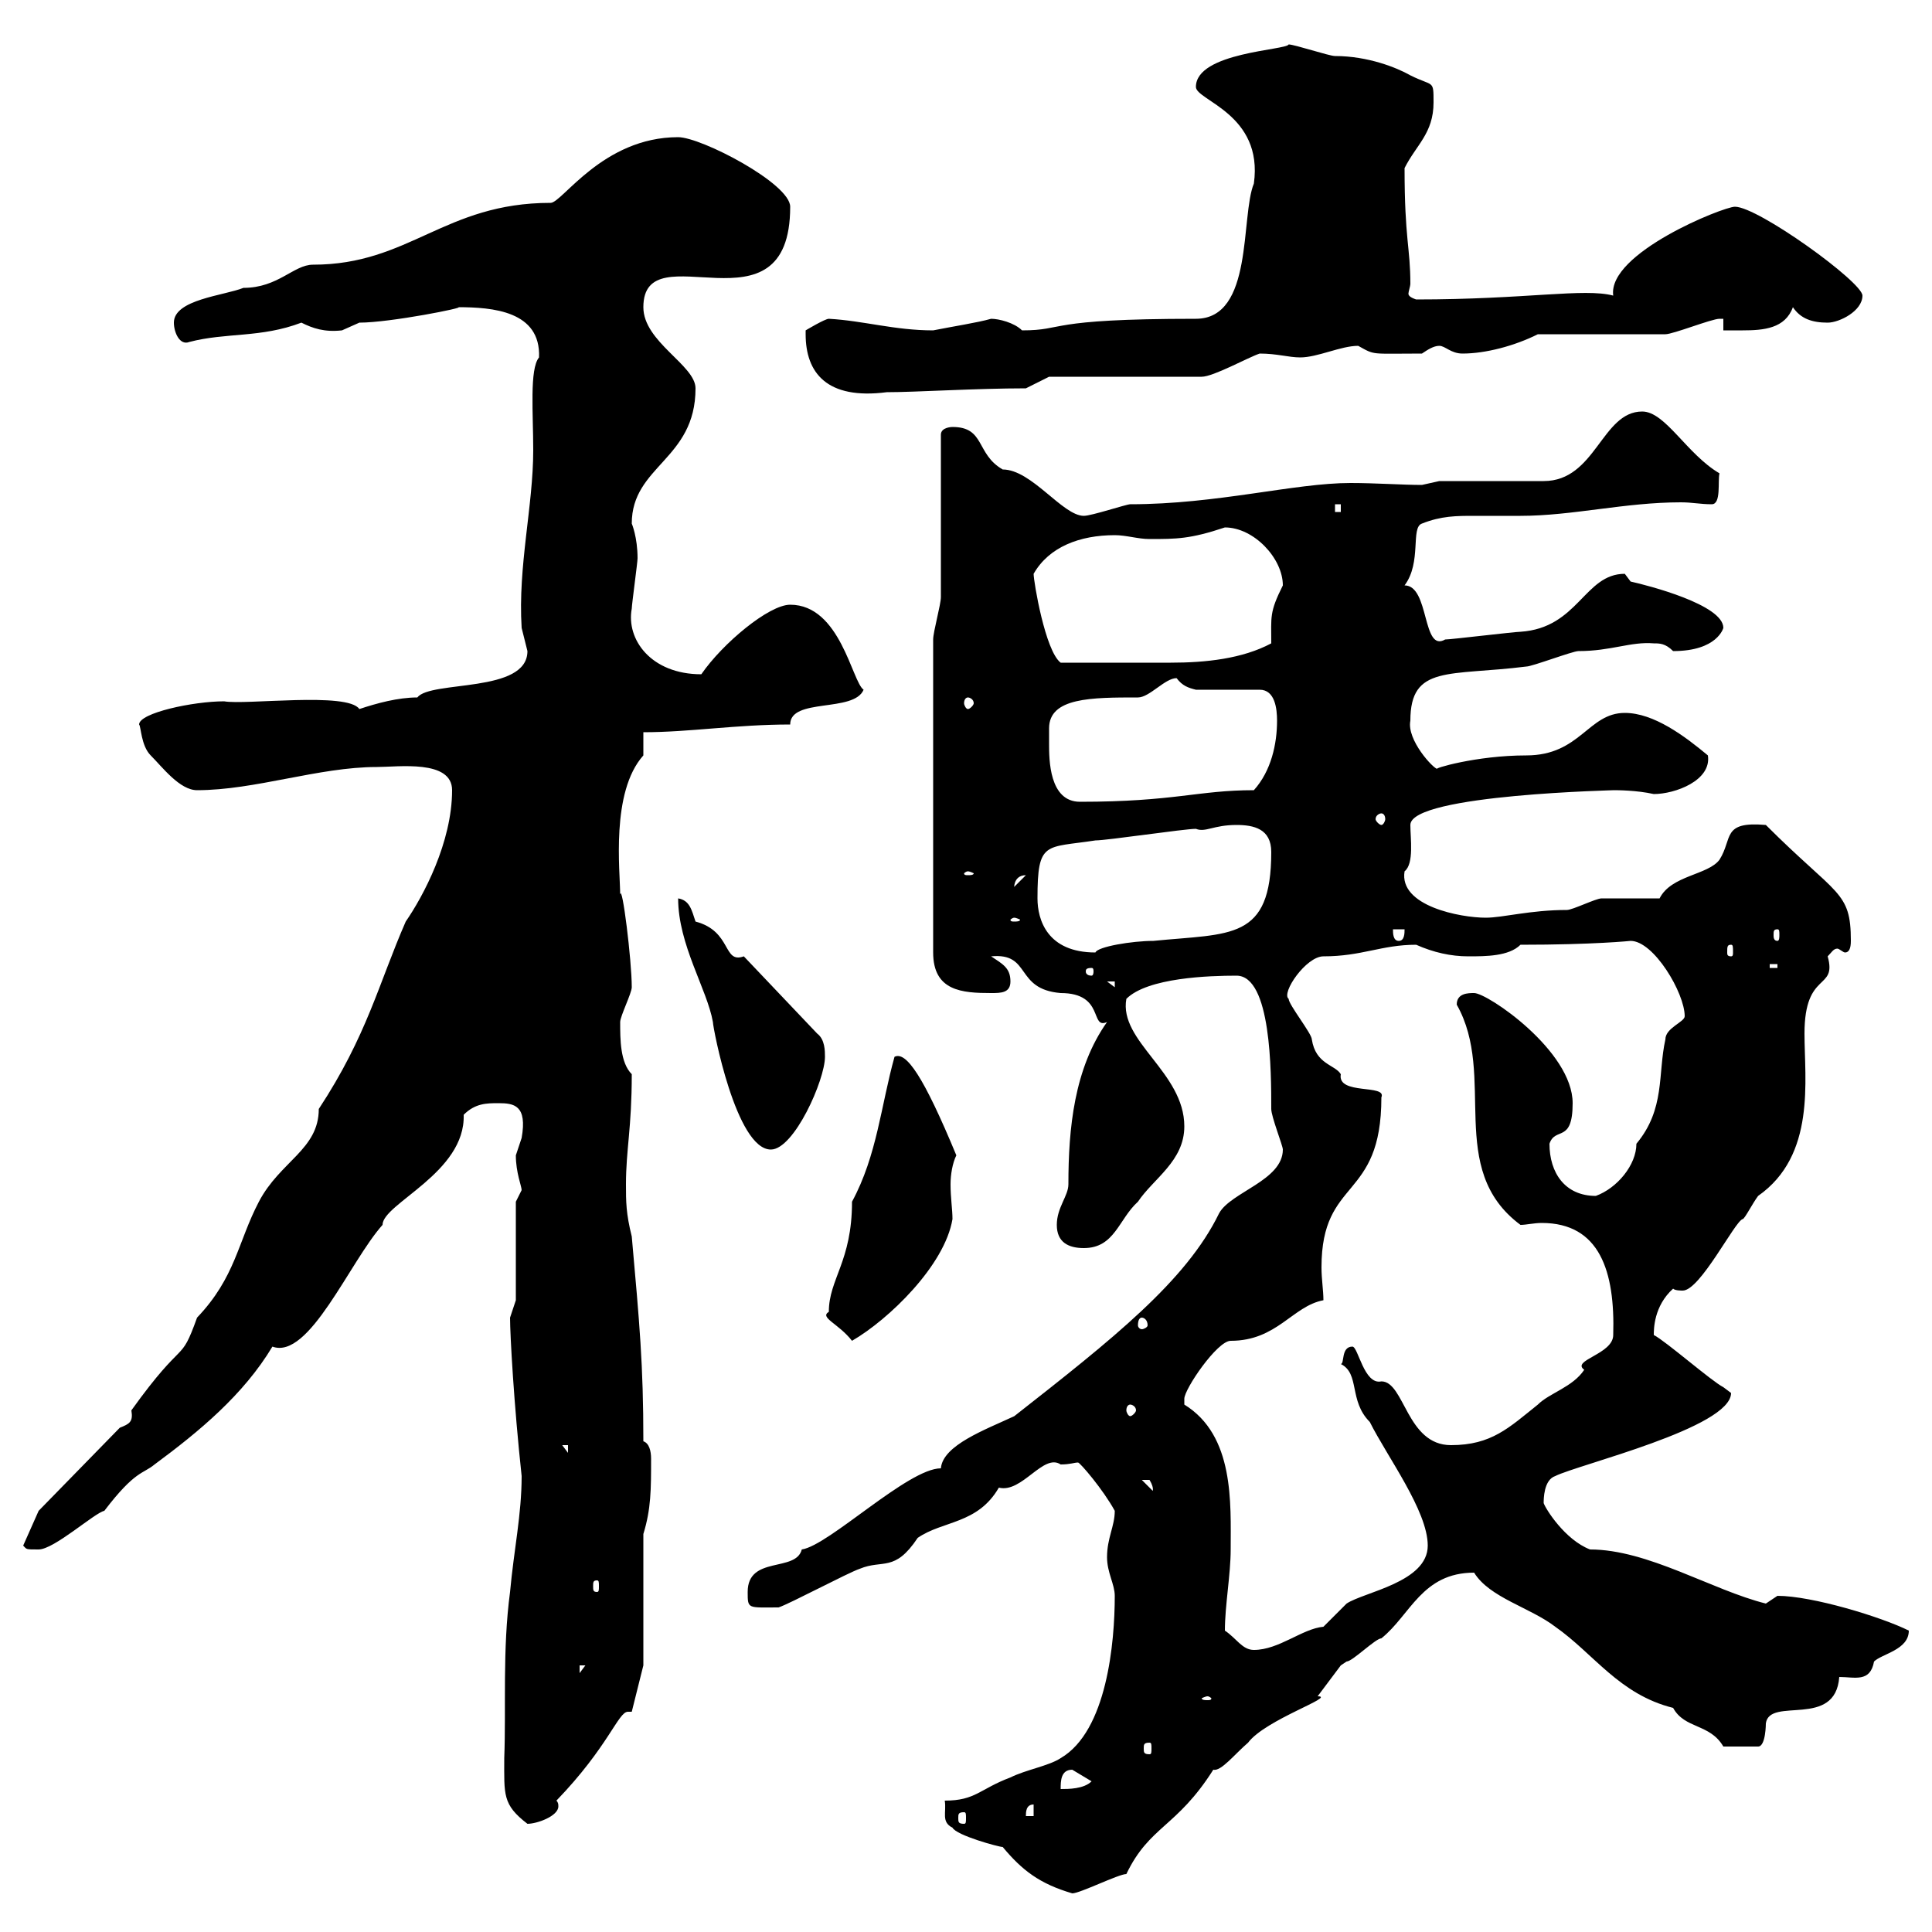 <svg xmlns="http://www.w3.org/2000/svg" xmlns:xlink="http://www.w3.org/1999/xlink" width="300" height="300"><path d="M155.70 286.80C158.70 290.40 161.40 292.50 166.50 294C167.70 294 173.70 291 174.90 291C178.50 283.50 182.70 283.80 188.40 274.80C189.60 275.10 191.70 272.40 193.80 270.60C196.50 267 207.60 263.40 204.60 263.40C204.60 263.40 208.20 258.60 208.20 258.60C208.20 258.60 209.10 258 209.10 258C210 258 213.60 254.40 214.50 254.40C219 250.80 220.80 244.20 228.90 244.20C231.30 248.10 237.60 249.60 241.50 252.60C247.50 256.80 251.40 263.10 259.80 265.20C261.60 268.50 265.50 267.60 267.60 271.20L273 271.20C274.20 271.20 274.20 267.60 274.20 267.60C274.80 263.40 285 268.50 285.60 260.40C288 260.40 290.40 261.30 291 258C292.20 256.80 296.40 256.20 296.40 253.20C292.20 251.10 281.40 247.80 276 247.80C276 247.80 274.20 249 274.20 249C265.80 246.90 255.90 240.60 246.90 240.60C243 239.10 240 234.30 239.70 233.40C239.70 232.80 239.70 229.80 241.50 229.20C245.10 227.40 268.80 221.70 268.80 216.30C268.80 216.30 267.60 215.40 267.60 215.40C265.80 214.50 258.60 208.20 256.80 207.30C256.80 206.40 256.80 202.80 259.80 200.10C260.10 200.40 261 200.40 261.30 200.40C264 200.40 269.40 189.60 270.60 189.30C270.90 189.30 272.10 186.90 273 185.70C282 179.40 280.20 167.70 280.20 160.50C280.20 150.60 285.30 153.90 283.80 148.50C284.40 147.90 284.70 147.30 285.30 147.30C285.60 147.30 286.20 147.90 286.50 147.90C287.10 147.90 287.40 147.30 287.40 146.10C287.40 138.30 285.30 139.20 274.20 128.10C267.30 127.50 269.10 130.20 267 133.50C265.20 135.90 259.50 135.90 257.70 139.50C256.80 139.50 250.50 139.50 248.70 139.50C247.80 139.50 244.20 141.30 243.30 141.30C237.60 141.30 233.40 142.50 230.70 142.50C226.80 142.50 217.20 140.70 218.10 135.30C219.60 134.10 219 130.20 219 128.10C219 123.30 252 122.70 250.50 122.70C251.10 122.70 254.10 122.70 256.80 123.30C260.10 123.30 265.80 121.20 265.20 117.30C261.60 114.30 256.80 110.70 252.30 110.70C246.60 110.70 245.40 117.30 237 117.30C229.20 117.30 222.30 119.40 223.20 119.40C222.60 119.40 218.40 114.90 219 111.90C219 103.20 225 105 237 103.50C237.90 103.50 244.20 101.10 245.10 101.10C250.20 101.10 253.20 99.60 256.80 99.90C257.70 99.90 258.60 99.90 259.80 101.10C266.70 101.10 267.60 97.50 267.60 97.50C267.60 93.90 255.90 90.90 253.20 90.30C253.20 90.30 252.30 89.10 252.30 89.10C246 89.10 245.10 97.50 236.10 98.10C235.20 98.10 225.30 99.30 224.40 99.30C220.80 101.40 222 90.90 218.10 90.90C220.80 87.30 219 81.90 220.80 81.30C223.80 80.10 226.20 80.10 228.90 80.10C231 80.10 233.10 80.10 236.10 80.10C244.20 80.10 252.30 78 261 78C262.80 78 264 78.30 265.80 78.30C267.30 78.30 266.70 74.70 267 73.50C261.90 70.50 258.60 63.90 255 63.90C248.70 63.90 247.80 74.70 239.70 74.70L223.50 74.70C223.50 74.70 220.80 75.30 220.80 75.30C217.80 75.30 213.60 75 209.70 75C201 75 189 78.30 175.50 78.30C174.90 78.30 169.50 80.10 168.30 80.10C165 80.10 160.20 72.90 155.70 72.90C151.50 70.50 153 66.30 147.90 66.30C147.90 66.30 146.10 66.30 146.10 67.50C146.10 71.10 146.10 89.10 146.10 92.70C146.10 93.90 144.90 98.10 144.90 99.30L144.90 147.90C144.90 153.90 149.40 154.20 153.90 154.20C155.40 154.20 156.90 154.20 156.90 152.40C156.90 150.30 155.70 149.70 153.90 148.50C160.20 147.90 157.50 153.60 164.70 154.20C171.60 154.20 169.20 159.90 171.90 158.70C166.80 165.90 165.90 175.20 165.90 183.90C165.90 185.70 164.10 187.50 164.10 190.20C164.10 192.90 165.90 193.80 168.30 193.80C173.10 193.80 173.70 189.30 176.70 186.60C179.10 183 183.90 180.30 183.90 174.90C183.90 166.50 173.70 161.70 174.90 155.10C178.20 151.80 187.80 151.50 192 151.50C197.40 151.50 197.40 166.50 197.40 172.20C197.40 173.40 199.20 177.90 199.20 178.50C199.20 183.30 191.10 185.10 189.30 188.40C184.20 198.90 172.80 207.90 157.50 219.90C153 222 146.40 224.40 146.10 228C141 228 128.70 240 124.50 240.60C123.60 244.20 116.10 241.50 116.10 247.20C116.10 249.90 116.10 249.60 120.90 249.60C122.70 249 131.70 244.20 133.50 243.60C137.10 242.10 138.90 244.20 142.50 238.80C146.40 236.10 151.80 236.70 155.10 231C158.70 231.90 162 225.60 164.70 227.40C166.20 227.40 166.80 227.10 167.40 227.10C167.70 227.10 171.30 231.30 173.10 234.60C173.10 237 171.90 238.80 171.90 241.80C171.90 244.20 173.10 246 173.10 247.80C173.10 255 171.90 268.80 164.70 273C162.90 274.20 159.30 274.80 156.90 276C152.10 277.80 151.50 279.60 146.70 279.60C147 281.40 146.10 282.90 147.90 283.80C148.50 285 155.10 286.80 155.70 286.80ZM78.30 273C78.30 278.70 78 280.20 81.90 283.20C83.40 283.20 86.70 282 86.70 280.50C86.70 280.20 86.70 279.90 86.40 279.60C94.50 271.20 96 265.80 97.50 265.80C97.50 265.80 97.80 265.80 98.10 265.80L99.90 258.60L99.90 238.20C101.10 234.30 101.10 231.30 101.10 226.50C101.10 225.30 100.80 224.10 99.90 223.80C99.90 211.80 99.30 205.50 98.10 192C97.20 188.40 97.20 186.60 97.20 183.90C97.20 178.50 98.10 175.20 98.10 166.80C96.30 165 96.30 161.40 96.30 158.70C96.30 157.80 98.10 154.20 98.10 153.30C98.10 149.10 96.60 137.10 96.30 138.90C96.30 135.30 94.80 123 99.90 117.30C99.90 116.10 99.90 113.70 99.90 113.70C107.10 113.70 114.30 112.50 122.70 112.50C122.70 108.30 132.60 110.70 134.10 107.10C132.30 105.90 130.50 93.90 122.70 93.90C119.40 93.90 112.20 99.90 108.90 104.70C101.10 104.70 97.20 99.30 98.10 94.50C98.10 93.90 99 87.30 99 86.70C99 83.40 98.10 81.30 98.10 81.30C98.10 72.30 108 71.40 108 60.30C108 56.70 99.90 53.10 99.90 47.70C99.90 35.70 122.70 52.80 122.70 32.10C122.70 28.50 108.90 21.30 105.30 21.30C93.60 21.30 87.30 31.50 85.50 31.50C69 31.50 63.60 41.10 48.60 41.10C45.60 41.10 43.20 44.70 37.80 44.70C34.80 45.90 27 46.50 27 50.10C27 51.60 27.90 53.70 29.40 53.10C35.10 51.60 40.50 52.50 46.80 50.10C48.60 51 50.40 51.60 53.10 51.30C53.10 51.30 55.80 50.10 55.80 50.10C60.60 50.10 72.60 47.70 71.10 47.70C76.50 47.70 84 48.30 83.70 55.50C82.20 57.30 82.80 64.20 82.80 69.90C82.80 78.60 80.40 87.90 81 97.50C81 97.50 81.90 101.10 81.90 101.10C81.90 107.70 66.90 105.60 64.80 108.30C61.80 108.30 58.50 109.20 55.80 110.10C54 107.40 38.10 109.50 34.80 108.90C30 108.90 21.60 110.70 21.60 112.50C21.90 112.80 21.90 115.80 23.40 117.30C25.20 119.10 27.90 122.70 30.60 122.70C39.60 122.70 49.50 119.10 58.50 119.10C61.80 119.10 70.20 117.90 70.20 122.70C70.20 130.80 65.70 139.20 63 143.10C58.80 152.70 57 160.80 49.50 172.20C49.50 178.50 43.50 180.30 40.20 186.60C36.90 192.90 36.60 198.30 30.60 204.60C27.90 212.10 28.80 207.30 20.40 219C20.70 220.80 20.10 221.10 18.60 221.70L6 234.60L3.60 240C4.20 240.60 3.90 240.60 6 240.60C8.40 240.60 14.70 234.90 16.20 234.60C21 228.30 22.20 228.90 24 227.40C30.90 222.30 37.80 216.60 42.30 209.10C48 211.20 54.30 195.90 59.40 190.20C59.40 186.90 72.30 182.10 72 173.10C73.80 171.30 75.60 171.30 77.40 171.30C79.80 171.30 81.90 171.60 81 176.70C81 176.70 80.10 179.40 80.10 179.40C80.10 182.10 81 184.20 81 184.80C81 184.80 80.10 186.60 80.10 186.60L80.10 201.90C80.10 201.90 79.20 204.60 79.20 204.60C79.20 207.30 79.80 218.10 81 229.20C81 235.20 79.80 240.60 79.20 247.20C78 256.20 78.60 265.20 78.30 273ZM149.70 281.40C150 281.40 150 281.70 150 282.30C150 282.90 150 283.20 149.70 283.20C148.80 283.20 148.80 282.90 148.80 282.30C148.80 281.70 148.80 281.40 149.70 281.40ZM160.50 280.20L160.50 282L159.30 282C159.30 281.40 159.30 280.20 160.50 280.20ZM166.50 274.80C166.50 274.80 169.50 276.60 169.50 276.60C168.30 277.80 165.90 277.80 164.70 277.80C164.70 276.60 164.70 274.80 166.50 274.80ZM178.50 270.60C178.80 270.60 178.80 270.90 178.80 271.50C178.80 272.10 178.80 272.40 178.50 272.40C177.60 272.40 177.60 272.10 177.60 271.50C177.60 270.90 177.60 270.60 178.50 270.60ZM187.50 263.40C187.80 263.40 188.10 263.70 188.10 263.70C188.10 264 187.80 264 187.50 264C187.20 264 186.60 264 186.60 263.70C186.60 263.70 187.20 263.40 187.50 263.40ZM90 258.60L90.90 258.60L90 259.80ZM190.20 253.20C190.20 249.30 191.10 244.50 191.10 240.60C191.10 233.40 191.70 222.90 183.90 218.10C183.90 218.10 183.90 218.10 183.90 217.20C183.90 215.70 189 208.20 191.10 208.20C198.30 208.20 200.70 202.80 205.50 201.90C205.50 200.40 205.20 198.60 205.20 196.80C205.20 182.70 214.50 186.60 214.50 170.40C215.40 168.30 207.60 170.10 208.20 166.80C207.30 165.30 204.30 165.30 203.70 161.40C203.70 160.50 200.10 156 200.10 155.10C198.90 154.20 202.80 148.50 205.50 148.50C211.50 148.50 214.50 146.70 219.90 146.70C222.60 147.90 225.30 148.50 228 148.50C230.70 148.50 234.30 148.50 236.10 146.70C247.50 146.70 253.20 146.10 253.20 146.10C256.80 146.10 261.60 154.20 261.60 157.80C261.60 158.70 258.60 159.60 258.60 161.40C257.40 166.80 258.60 172.20 254.10 177.60C254.10 180.90 251.10 184.50 247.80 185.70C243 185.70 240.60 182.10 240.60 177.60C241.50 174.90 244.20 177.60 244.20 171.30C244.20 163.20 231 154.20 228.90 154.20C228 154.20 226.20 154.20 226.20 156C232.50 167.10 224.40 181.50 236.10 190.20C237 190.20 238.20 189.90 239.40 189.90C248.40 189.90 250.80 197.40 250.50 207.30C250.50 210.30 243.90 211.20 246 212.70C244.20 215.40 240.60 216.30 238.80 218.10C234.30 221.70 231.60 224.40 225.30 224.40C218.40 224.40 218.10 214.50 214.50 214.50C211.80 215.10 210.90 209.10 210 209.10C208.20 209.10 208.80 211.80 208.20 211.80C211.20 213.30 209.40 217.50 212.70 220.80C215.40 226.20 221.70 234.60 221.70 240C221.70 245.70 211.80 247.20 209.10 249C209.10 249 205.50 252.60 205.50 252.60C202.20 252.90 198.60 256.20 194.70 256.20C192.90 256.20 192 254.40 190.20 253.20ZM92.70 245.40C93 245.40 93 245.70 93 246.30C93 246.90 93 247.20 92.70 247.20C92.10 247.20 92.10 246.90 92.10 246.30C92.10 245.70 92.10 245.40 92.70 245.40ZM177.30 229.80C177.30 229.80 177.30 229.80 178.50 229.80C179.40 231.30 178.80 231.60 179.10 231.60ZM87.30 224.40L88.20 224.40L88.20 225.60ZM175.50 218.10C175.80 218.10 176.40 218.40 176.40 219C176.40 219.30 175.80 219.90 175.50 219.90C175.20 219.90 174.90 219.30 174.90 219C174.90 218.40 175.20 218.10 175.50 218.10ZM128.70 203.70C127.20 204.60 130.20 205.50 132.30 208.20C138 204.90 146.70 196.50 147.90 189.30C147.90 187.80 147.60 186 147.60 183.90C147.60 182.40 147.90 180.60 148.50 179.40C143.40 167.10 140.70 163.20 138.90 164.10C136.80 171.60 136.20 179.40 132.30 186.60C132.30 195.90 128.70 198.60 128.70 203.70ZM177.30 204.60C177.60 204.60 178.20 204.90 178.20 205.80C178.20 206.10 177.60 206.40 177.30 206.40C177 206.40 176.70 206.10 176.70 205.80C176.70 204.90 177 204.60 177.30 204.60ZM105.30 139.50C105.30 146.70 109.80 153.60 110.70 158.70C110.70 159.60 114.30 178.50 119.70 178.50C123.30 178.50 128.10 167.70 128.10 164.10C128.10 163.20 128.10 161.40 126.90 160.50L115.50 148.50C112.20 149.70 113.70 144.60 108 143.10C107.40 141.30 107.10 139.80 105.30 139.50ZM171.90 152.40L173.10 152.40L173.10 153.30ZM169.50 150.30C169.80 150.30 169.80 150.60 169.80 150.90C169.80 150.90 169.80 151.50 169.50 151.50C168.60 151.50 168.60 150.90 168.60 150.90C168.60 150.60 168.60 150.30 169.50 150.30ZM274.80 149.70L276 149.70L276 150.30L274.80 150.30ZM161.10 139.50C161.10 130.50 162.30 131.70 170.10 130.50C171.90 130.50 183.90 128.70 185.70 128.70C187.20 129.30 188.40 128.10 192 128.10C194.70 128.10 197.40 128.70 197.40 132.30C197.40 146.10 191.10 144.90 179.10 146.10C175.80 146.10 170.40 147 170.10 147.90C162.60 147.90 161.10 142.80 161.10 139.50ZM268.80 146.70C269.10 146.70 269.10 147 269.10 147.90C269.10 148.20 269.10 148.50 268.80 148.50C268.20 148.50 268.20 148.20 268.20 147.90C268.20 147 268.20 146.70 268.80 146.70ZM216.30 144.30L218.10 144.30C218.10 144.90 218.10 146.10 217.20 146.10C216.30 146.10 216.30 144.90 216.30 144.30ZM276 144.30C276.30 144.30 276.30 144.60 276.30 145.20C276.30 145.50 276.30 146.10 276 146.10C275.40 146.10 275.40 145.50 275.40 145.20C275.40 144.60 275.40 144.30 276 144.30ZM157.50 142.50C157.80 142.50 158.40 142.80 158.40 142.80C158.40 143.10 157.80 143.10 157.50 143.10C157.20 143.10 156.90 143.10 156.90 142.80C156.90 142.80 157.20 142.50 157.50 142.50ZM159.30 135.90C159.30 135.90 159.30 135.90 159.30 135.90L157.50 137.70C157.50 138.30 157.20 135.90 159.30 135.90ZM150.30 135.30C150.60 135.30 151.20 135.60 151.20 135.60C151.20 135.90 150.60 135.90 150.30 135.90C150 135.90 149.70 135.90 149.70 135.60C149.70 135.60 150 135.30 150.30 135.30ZM214.50 126.30C214.80 126.30 215.10 126.60 215.10 127.20C215.10 127.50 214.80 128.10 214.50 128.10C214.20 128.10 213.60 127.50 213.60 127.20C213.60 126.60 214.20 126.30 214.50 126.30ZM162.90 115.50C162.90 114.60 162.90 114 162.90 113.10C162.90 108.30 169.50 108.30 176.70 108.30C178.50 108.30 180.90 105.30 182.70 105.30C183.60 106.50 184.50 106.80 185.70 107.10L195.60 107.10C198 107.10 198.30 110.10 198.30 111.90C198.30 115.50 197.40 119.70 194.70 122.70C186 122.70 182.40 124.50 167.70 124.50C162.90 124.50 162.90 117.90 162.90 115.50ZM150.30 108.30C150.60 108.30 151.20 108.60 151.20 109.20C151.20 109.50 150.60 110.10 150.30 110.10C150 110.10 149.70 109.50 149.70 109.20C149.70 108.60 150 108.30 150.30 108.30ZM160.50 89.10C162.90 84.90 167.70 83.10 173.10 83.10C174.90 83.10 176.70 83.70 178.50 83.70C182.70 83.70 184.80 83.70 190.20 81.90C194.70 81.90 199.20 86.70 199.20 90.90C197.10 95.10 197.40 95.70 197.40 99.90C192.90 102.30 187.20 102.90 181.80 102.90C177.30 102.90 171 102.90 164.70 102.90C162.30 101.10 160.50 90.30 160.50 89.10ZM207.30 78.30L208.20 78.30L208.20 79.50L207.30 79.50ZM125.10 51.90C125.10 57.90 128.40 62.10 137.70 60.90C142.20 60.90 151.50 60.30 159.30 60.30L162.90 58.50L186.60 58.50C188.40 58.50 193.80 55.50 195.60 54.90C198.30 54.90 200.10 55.50 201.90 55.50C204.60 55.50 208.20 53.70 210.90 53.70C213.60 55.20 212.70 54.90 220.80 54.90C221.70 54.30 222.60 53.70 223.50 53.70C224.40 53.70 225.30 54.90 227.10 54.90C230.70 54.90 235.20 53.70 238.80 51.90L258.60 51.90C259.80 51.90 265.80 49.50 267 49.50C267 49.50 267.60 49.50 267.60 49.50L267.60 51.30C268.50 51.30 269.40 51.30 270.60 51.30C273.90 51.30 277.20 51 278.40 47.70C279.60 49.50 281.40 50.10 283.80 50.10C285.60 50.10 289.20 48.30 289.20 45.90C289.20 43.80 273 32.10 269.40 32.10C267.60 32.10 249.60 39.30 250.50 45.90C246 44.70 237 46.50 219.90 46.50C219 46.20 218.70 45.90 218.70 45.60C218.70 45.30 219 44.40 219 44.10C219 38.40 218.10 37.20 218.10 26.10C219.90 22.50 222.60 20.70 222.60 15.90C222.60 12.30 222.60 13.50 219 11.70C216.90 10.50 212.40 8.70 207.30 8.70C206.40 8.70 201 6.90 200.10 6.90C199.80 7.80 185.70 8.10 185.70 13.50C185.70 15.60 196.20 17.70 194.70 28.50C192.60 33.60 194.70 49.50 185.70 49.50C162 49.50 165.60 51.30 158.70 51.30C157.50 50.10 155.10 49.50 153.90 49.50C151.80 50.10 147.90 50.70 144.90 51.30C138.90 51.30 134.10 49.80 128.70 49.50C128.10 49.50 125.10 51.30 125.10 51.30C125.10 51.30 125.10 51.90 125.10 51.90Z"/></svg>